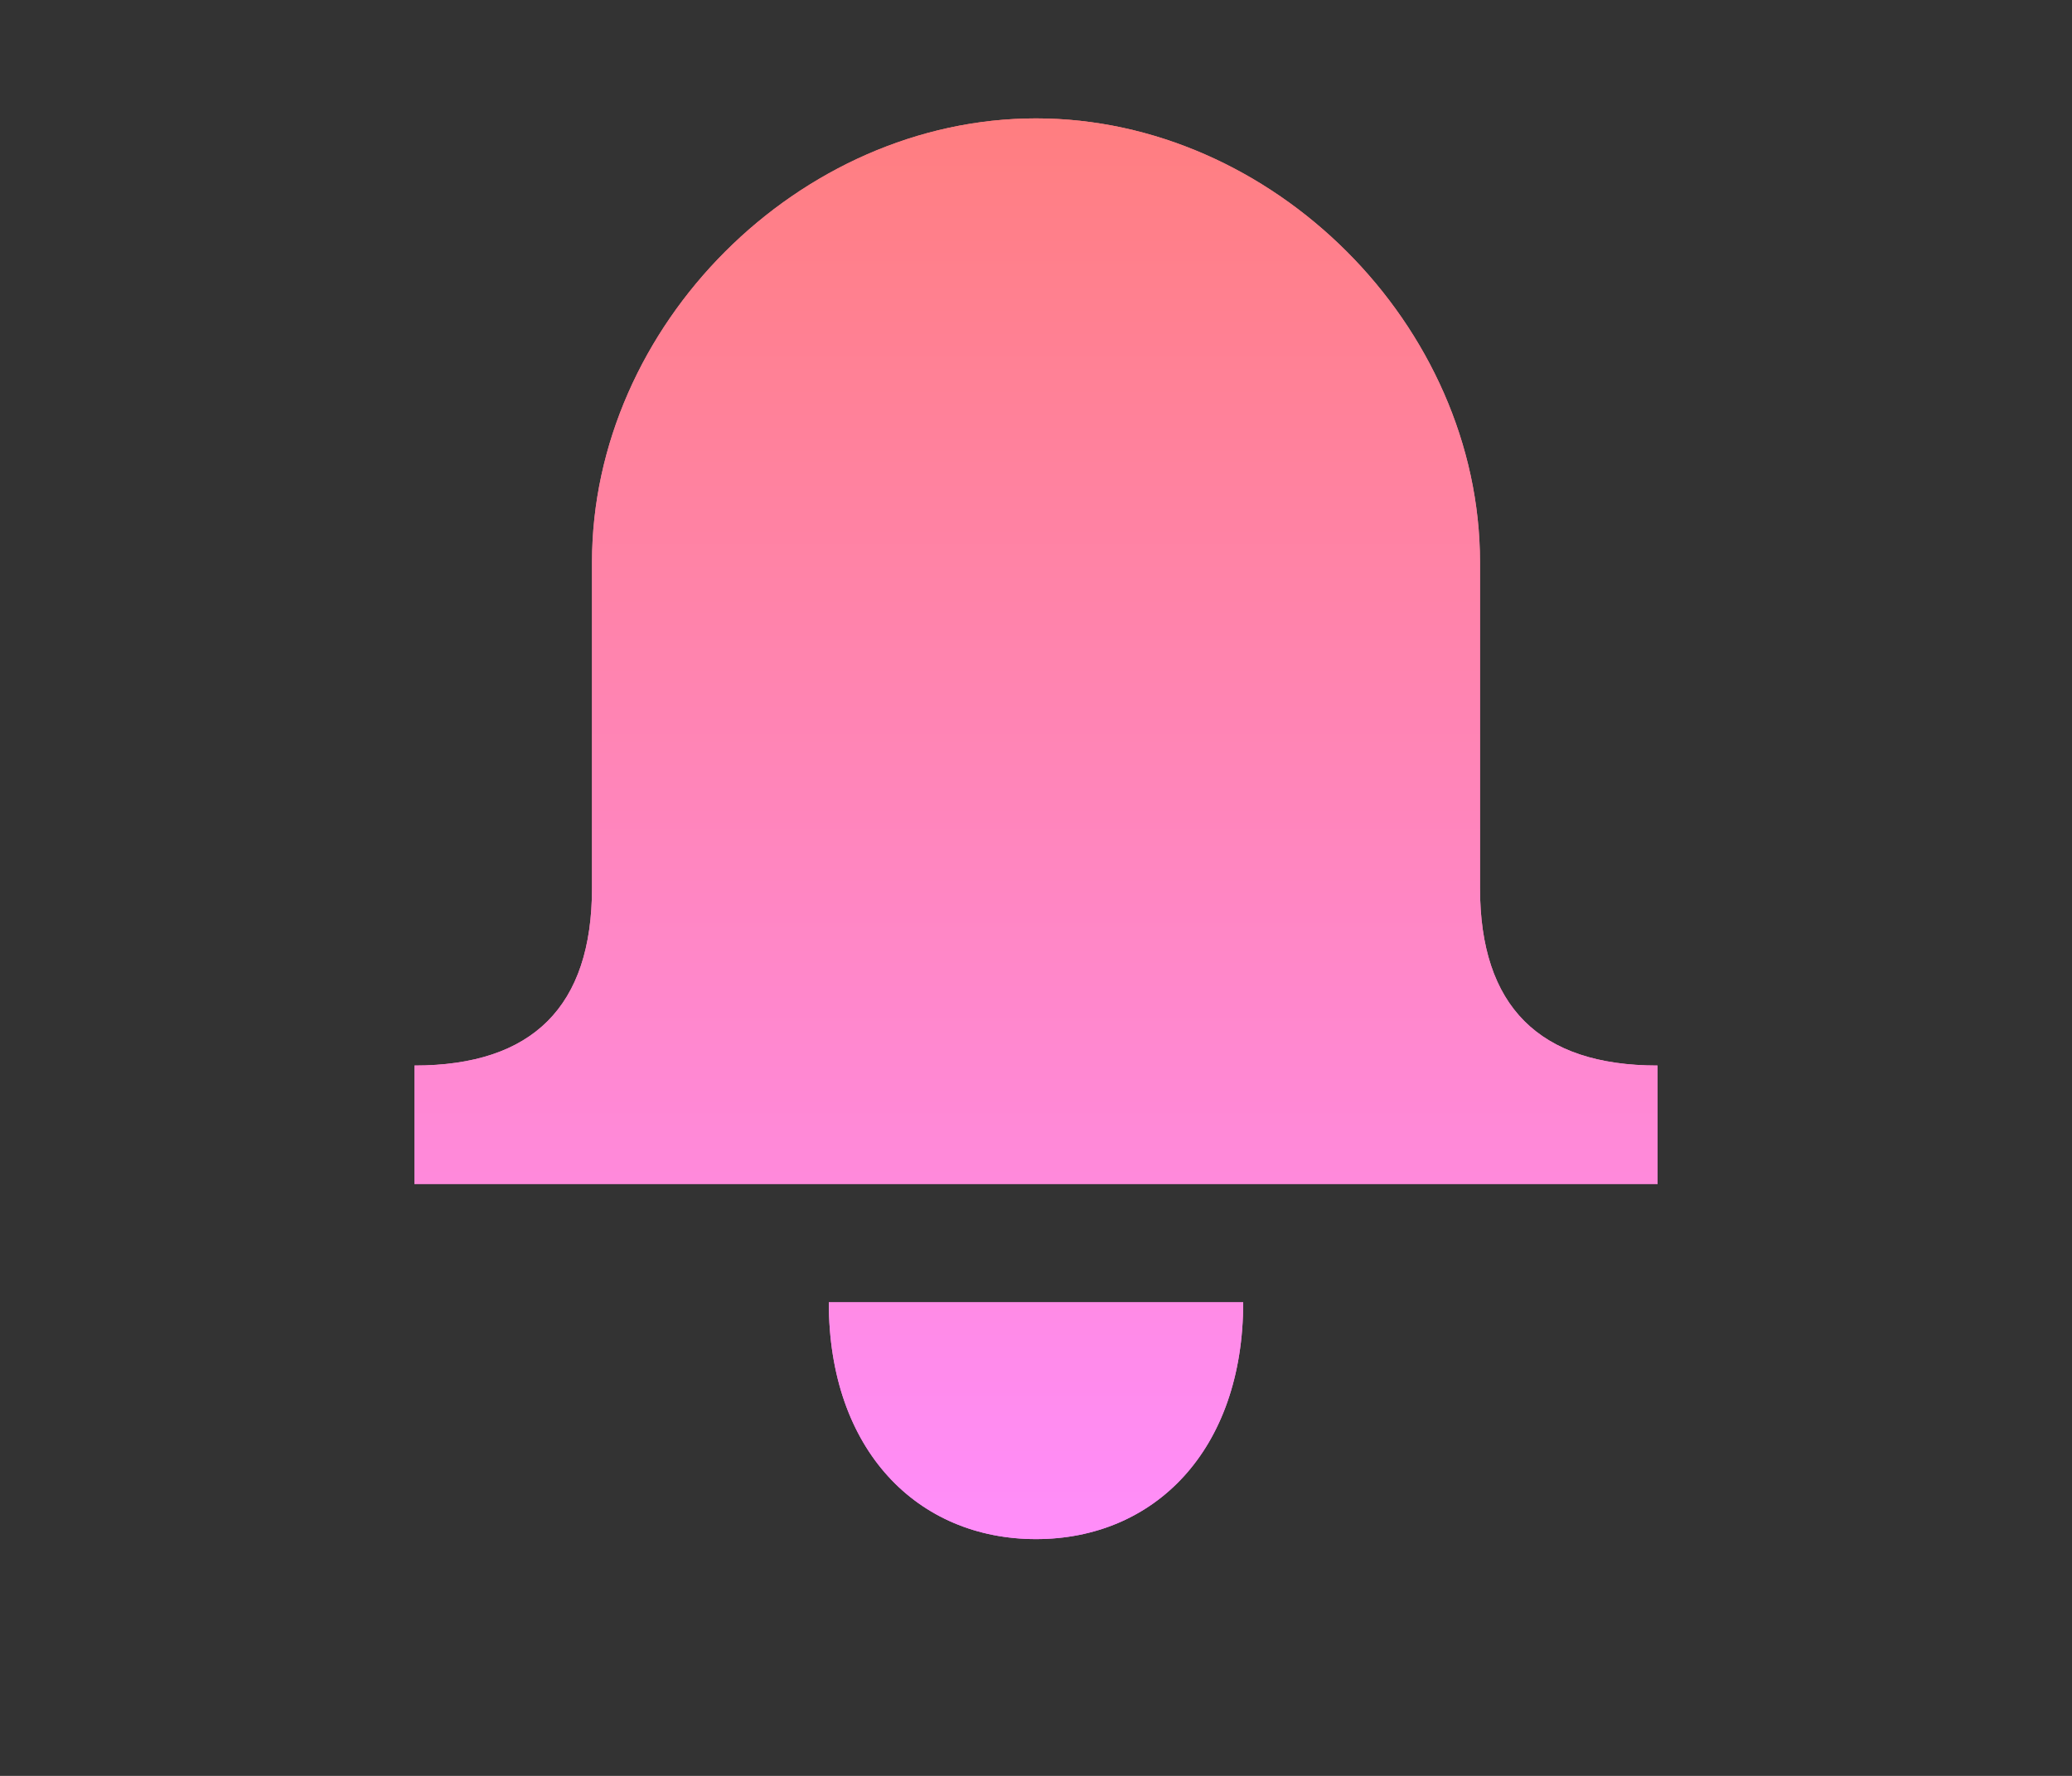 <svg width="35" height="30" viewBox="0 0 35 30" fill="none" xmlns="http://www.w3.org/2000/svg">
<rect x="0" y="0" width="35" height="30" fill="#333333" stroke="none"/>
<path d="M17.5 2C13.5 2 10 5.5 10 9.5V15C10 17 9 18 7 18V20H28V18C26 18 25 17 25 15V9.5C25 5.5 21.5 2 17.5 2ZM14 22C14 24.5 15.5 26 17.5 26C19.5 26 21 24.5 21 22H14Z" fill-rule="evenodd" clip-rule="evenodd" fill="url(#paint0_linear_787_201)"/>

<!-- Dollar Sign Symbol -->
<!-- Vertical line through the S -->
<line x1="17.5" y1="7" x2="17.5" y2="17" stroke="white" stroke-width="2" stroke-linecap="round"/>

<!-- S shape -->
<path d="M15 9C15 8.4 15.4 8 16 8H19C19.6 8 20 8.4 20 9C20 9.6 19.6 10 19 10H16.5C15.7 10 15 10.7 15 11.5C15 12.3 15.7 13 16.5 13H18.5C19.3 13 20 13.7 20 14.5C20 15.3 19.3 16 18.5 16H16C15.4 16 15 15.6 15 15" stroke="white" stroke-width="1" fill="none"/>
<path d="M17.5 2C13.5 2 10 5.5 10 9.5V15C10 17 9 18 7 18V20H28V18C26 18 25 17 25 15V9.5C25 5.5 21.5 2 17.5 2ZM14 22C14 24.5 15.5 26 17.5 26C19.5 26 21 24.5 21 22H14Z" fill-rule="evenodd" clip-rule="evenodd" fill="url(#paint0_linear_787_201)"/>

<!-- Dollar Sign Symbol -->

<defs>
<linearGradient id="paint0_linear_787_201" x1="17.5" y1="2" x2="17.5" y2="26" gradientUnits="userSpaceOnUse">
<stop stop-color="#FF7E80"/>
<stop offset="1" stop-color="#FF8DFA"/>
</linearGradient>
</defs>
</svg>